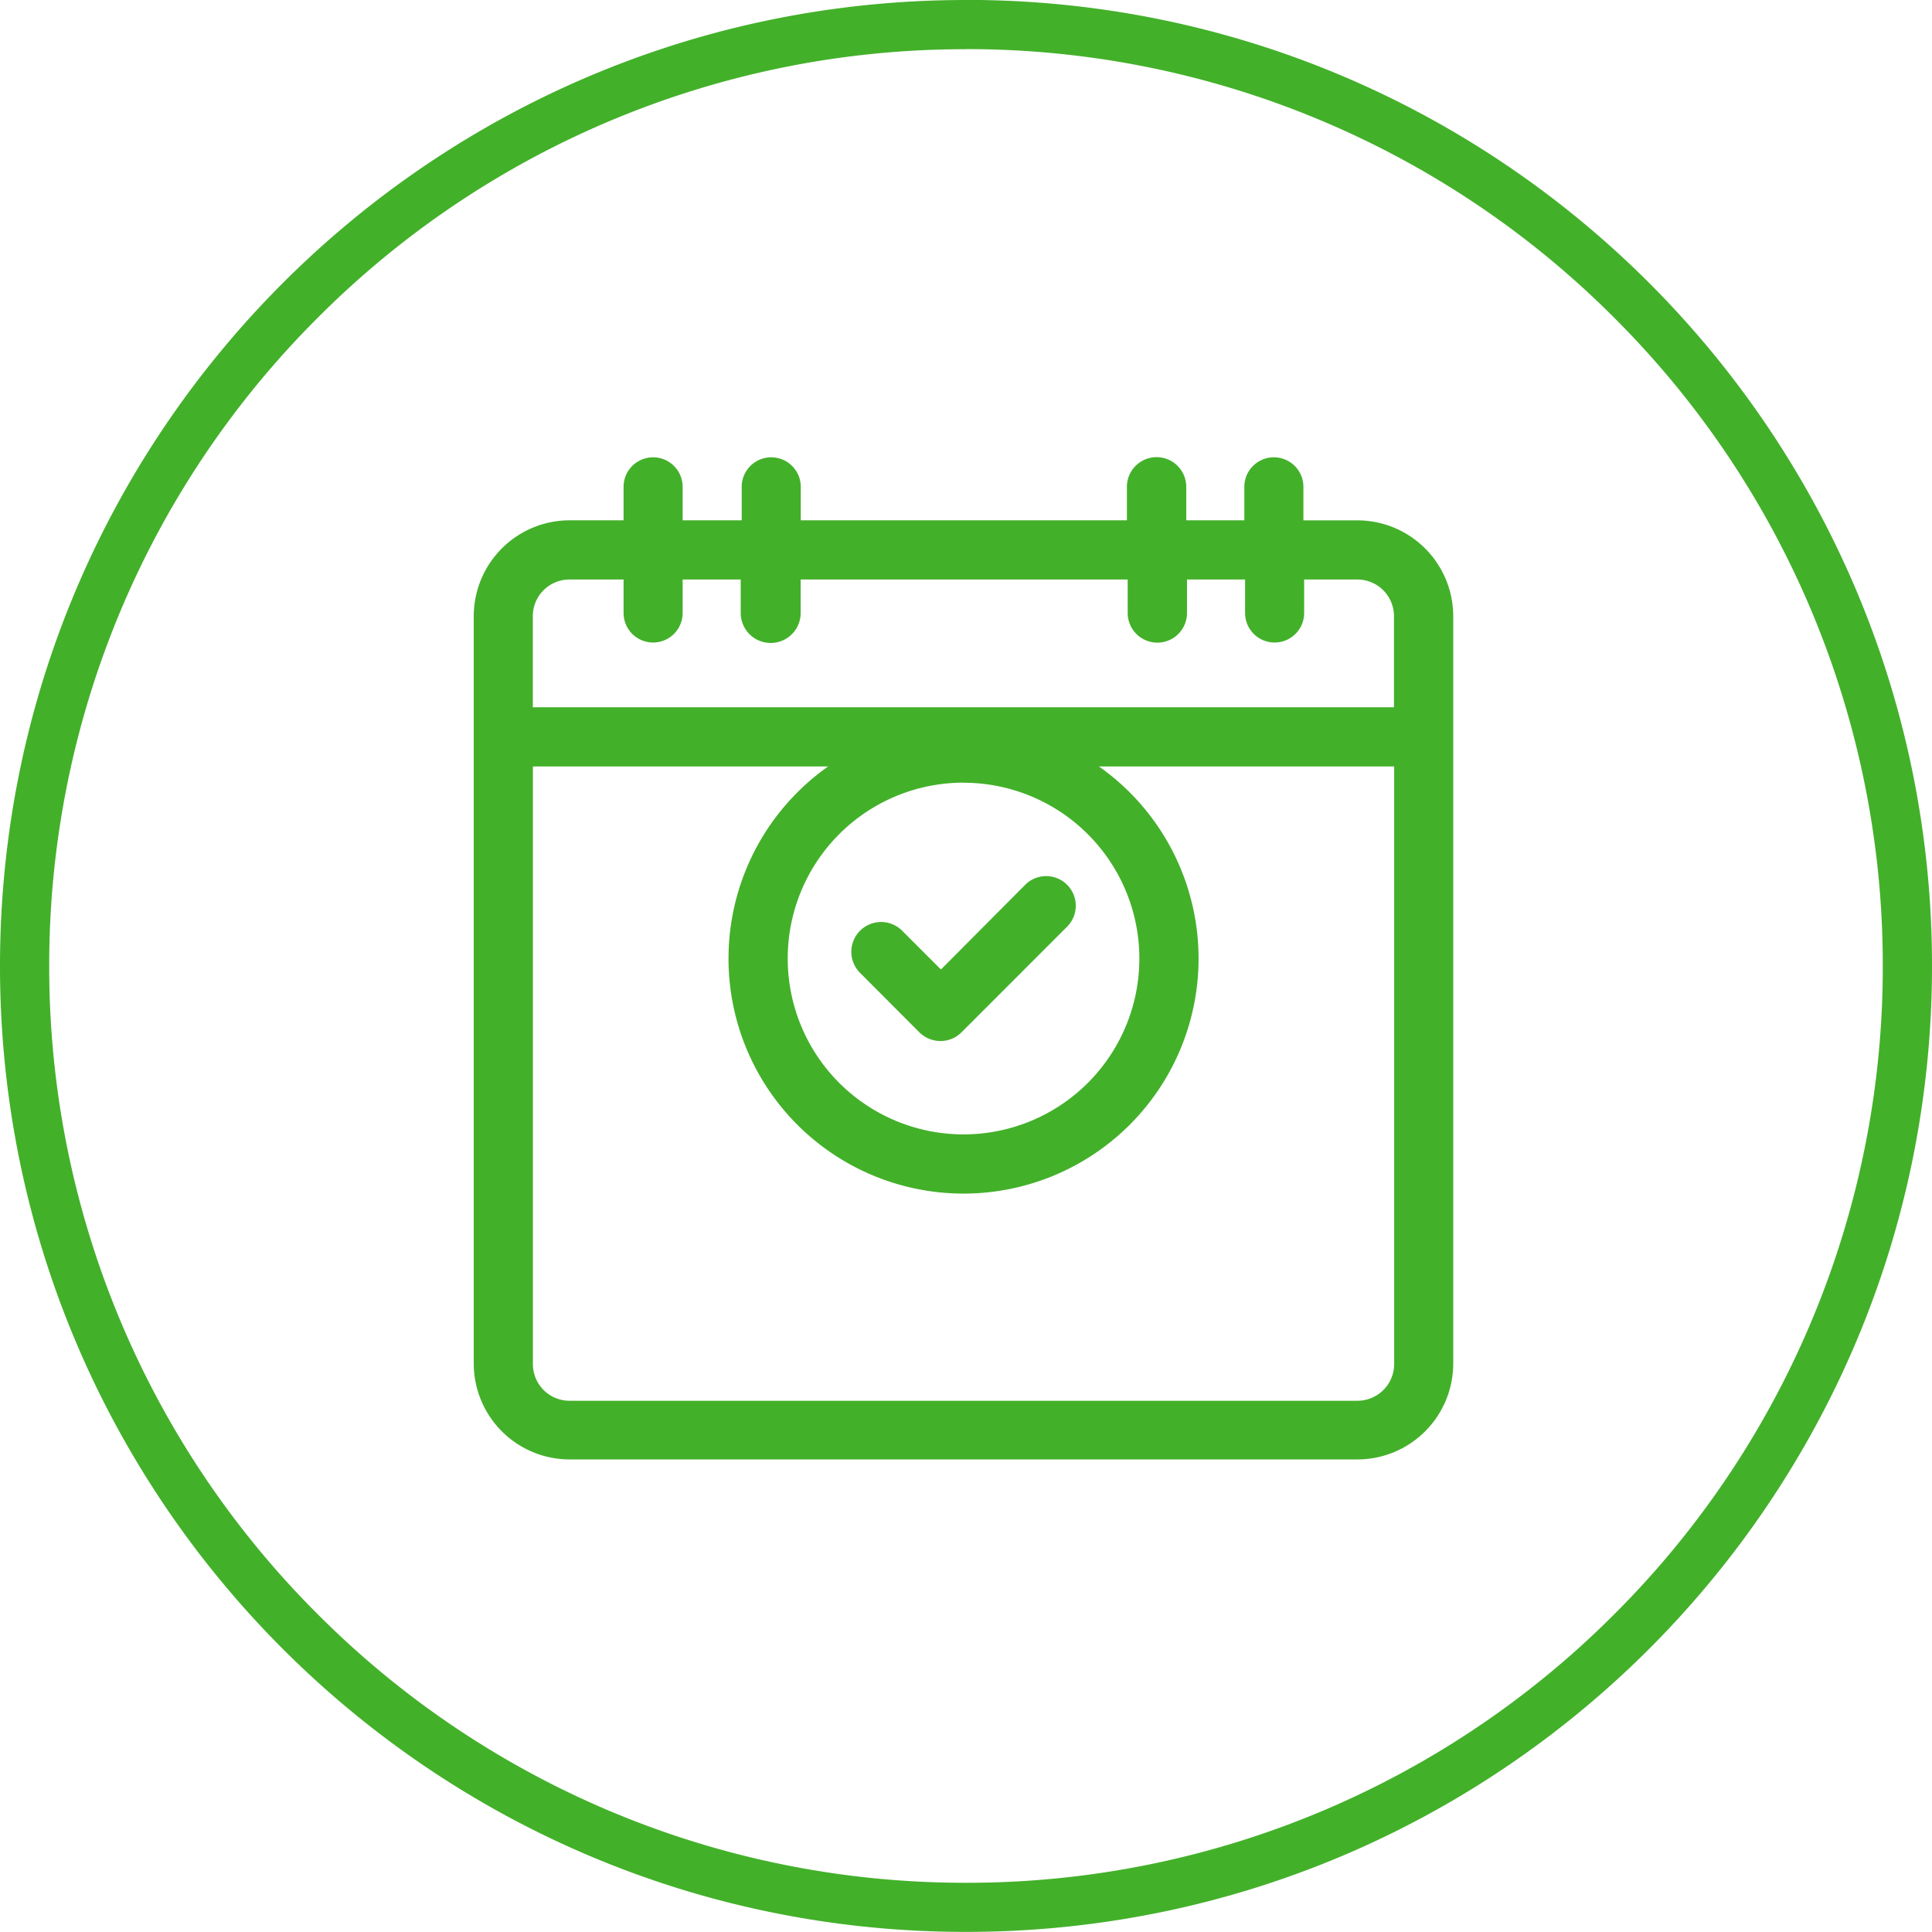 <svg xmlns="http://www.w3.org/2000/svg" width="39.252" height="39.252">
    <defs>
        <style>
            .cls-2{fill:#43b02a}
        </style>
    </defs>
    <g id="Group_16511" data-name="Group 16511" transform="translate(-167.874 -474.503)">
        <g id="Group_16451" data-name="Group 16451" transform="translate(-1)">
            <g id="Path_10033" data-name="Path 10033" style="fill:none">
                <path d="M19.626 0A19.626 19.626 0 1 1 0 19.626 19.626 19.626 0 0 1 19.626 0z" style="stroke:none" transform="translate(168.874 474.503)"/>
                <path d="M19.626 1a18.565 18.565 0 0 0-13.17 5.455A18.565 18.565 0 0 0 1 19.626a18.565 18.565 0 0 0 5.455 13.17 18.565 18.565 0 0 0 13.171 5.456 18.565 18.565 0 0 0 13.17-5.455 18.565 18.565 0 0 0 5.456-13.17 18.565 18.565 0 0 0-5.455-13.17A18.565 18.565 0 0 0 19.627.998m0-1c10.838 0 19.625 8.787 19.625 19.626 0 10.84-8.787 19.626-19.626 19.626C8.786 39.252 0 30.465 0 19.626 0 8.786 8.787 0 19.626 0z" style="fill:#43b02a;stroke:none" transform="translate(168.874 474.503)"/>
            </g>
        </g>
        <g id="Layer_2" data-name="Layer 2" transform="translate(147.499 466.794)">
            <g id="What_you_get" data-name="What you get" transform="translate(30 17)">
                <path id="Path_10030" data-name="Path 10030" class="cls-2" d="M25.631 30.069a.611.611 0 0 0 .427.174.6.6 0 0 0 .424-.174l2.148-2.149a.6.6 0 0 0-.851-.851l-1.712 1.721-.785-.785a.605.605 0 0 0-.861.851z" transform="translate(-16.575 -18.384)"/>
                <path id="Path_10031" data-name="Path 10031" class="cls-2" d="M21.135 26.649a4.775 4.775 0 1 0-4.775-4.775 4.775 4.775 0 0 0 4.775 4.775zm0-8.347a3.572 3.572 0 1 1-3.572 3.572 3.572 3.572 0 0 1 3.572-3.574z" transform="translate(-11.184 -11.69)"/>
                <path id="Path_10032" data-name="Path 10032" class="cls-2" d="M17.956 1.281h-1.1V.6a.6.6 0 0 0-1.2 0v.68h-1.18V.6a.6.6 0 0 0-1.206 0v.68H6.644V.6a.6.6 0 1 0-1.2 0v.68h-1.2V.6a.6.6 0 1 0-1.2 0v.68h-1.1A1.949 1.949 0 0 0 0 3.227v15.188a1.949 1.949 0 0 0 1.946 1.945h16.01a1.949 1.949 0 0 0 1.944-1.945V3.227a1.949 1.949 0 0 0-1.946-1.946zm.744 17.143a.747.747 0 0 1-.744.744H1.946a.744.744 0 0 1-.744-.744V6.281H18.7zM1.2 3.227a.744.744 0 0 1 .744-.744h1.1v.68a.6.6 0 0 0 1.2 0v-.68h1.18v.68a.609.609 0 1 0 1.218 0v-.68h6.644v.68a.6.6 0 0 0 1.205 0v-.68h1.18v.68a.6.6 0 1 0 1.2 0v-.68h1.1a.744.744 0 0 1 .725.744v1.851H1.2z"/>
            </g>
        </g>
    </g>
</svg>
